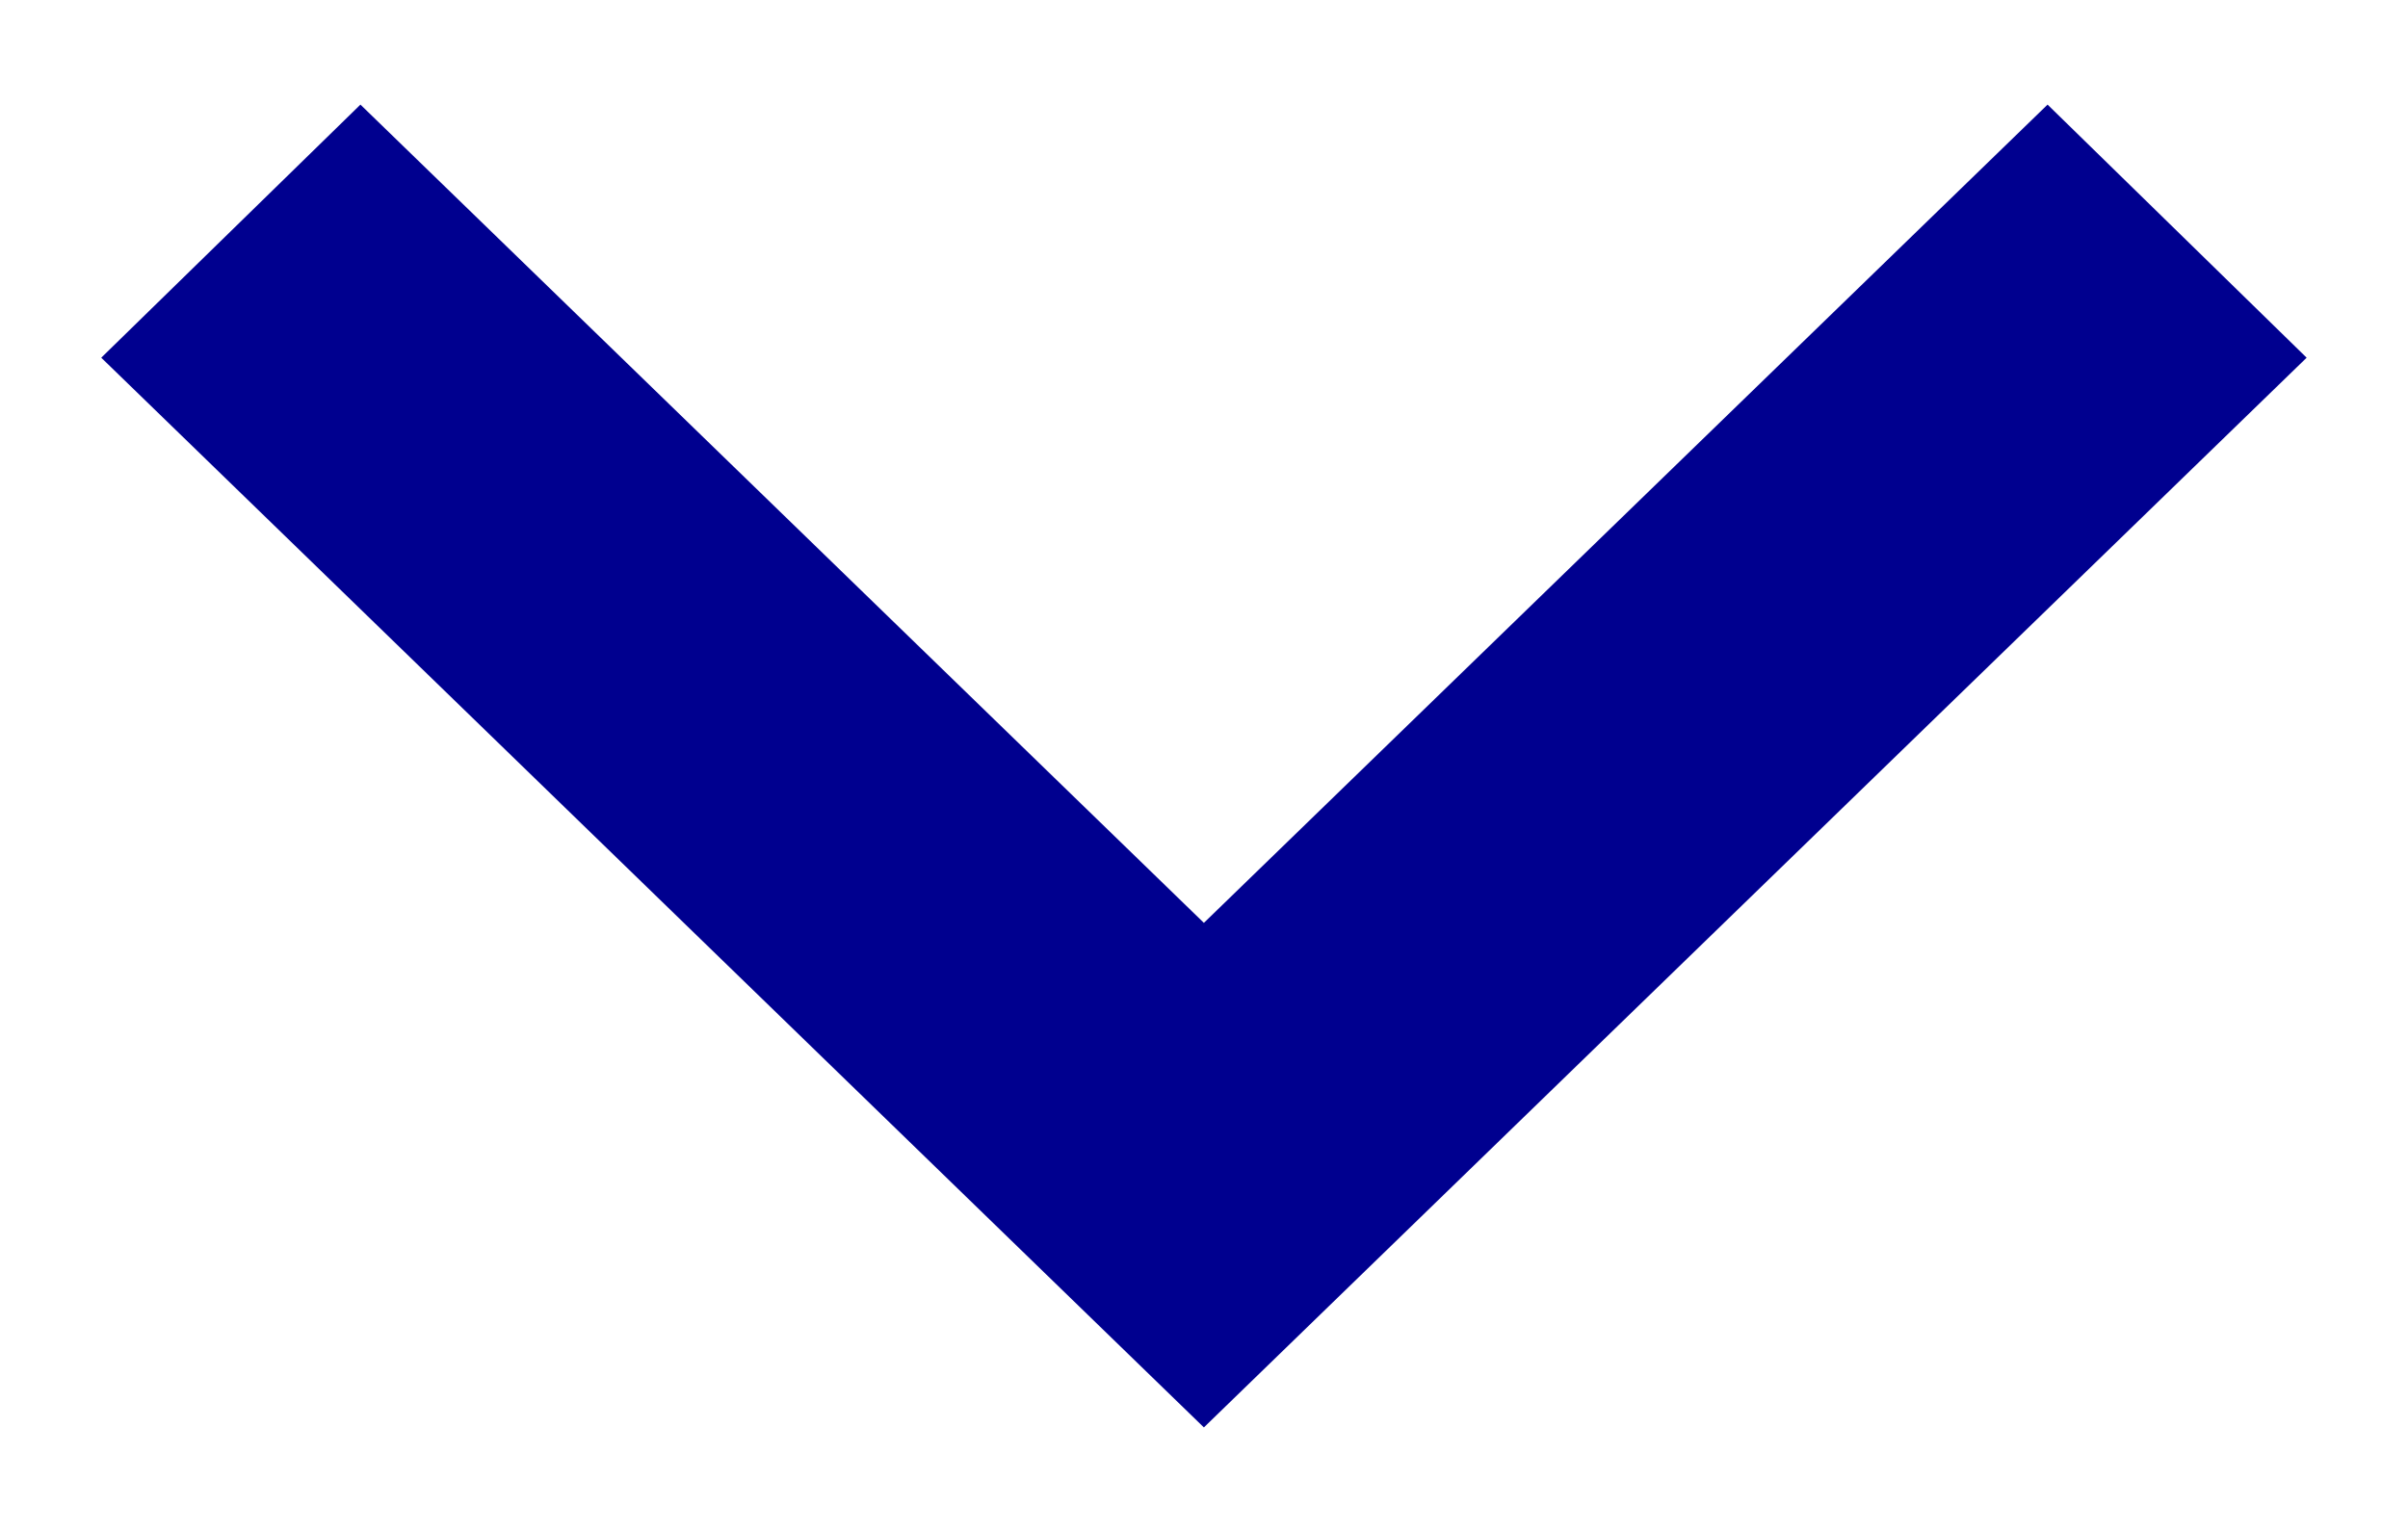 <svg width="22" height="14" viewBox="0 0 22 14" fill="none" xmlns="http://www.w3.org/2000/svg">
<path d="M3.293 0.956L10.999 8.434L18.707 0.956L21.074 3.269L10.999 13.045L0.925 3.269L3.293 0.956Z" fill="#00008F"/>
</svg>
